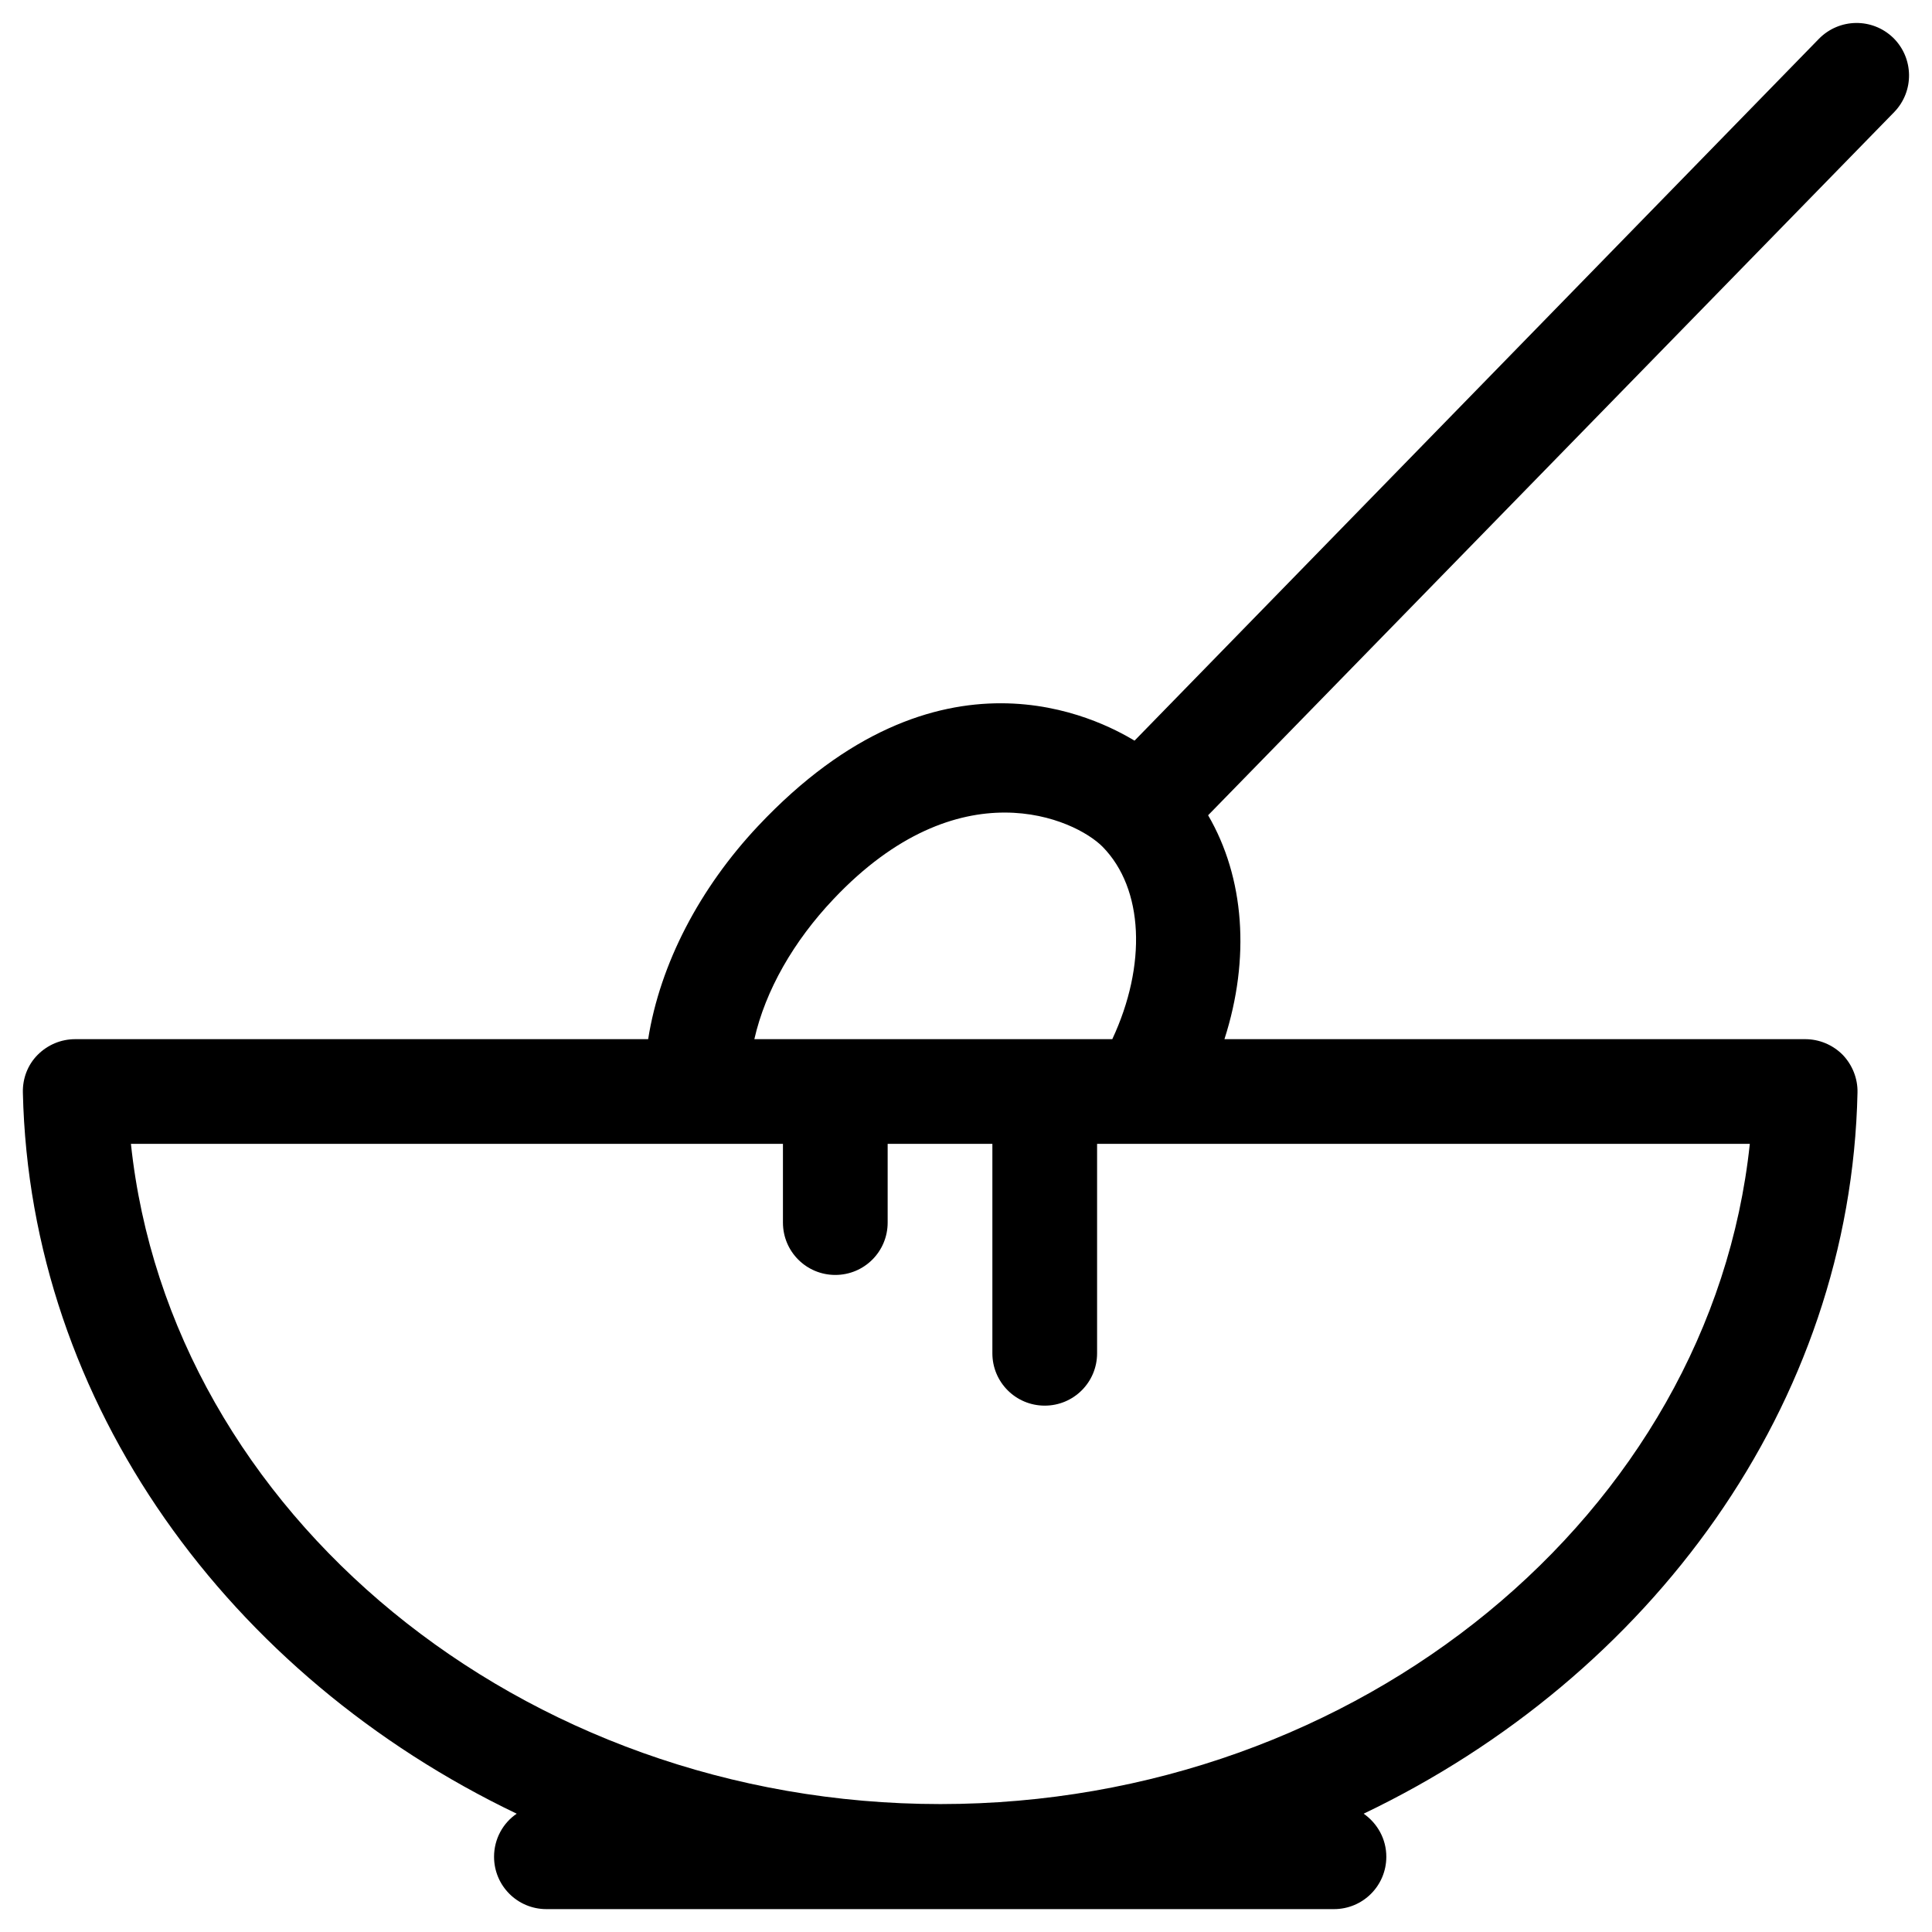 <?xml version="1.0" encoding="UTF-8"?>
<!-- Uploaded to: SVG Repo, www.svgrepo.com, Generator: SVG Repo Mixer Tools -->
<svg fill="#000000" width="800px" height="800px" version="1.1" viewBox="144 144 512 512" xmlns="http://www.w3.org/2000/svg">
 <path d="m645.7 154c-5.512-5.312-14.27-5.215-19.68 0.297l-181.35 185.98c-9.25-5.512-51.758-28.438-99.777 22.633-15.449 16.434-25.977 36.508-29.125 56.48h-151.83c-3.738 0-7.281 1.477-9.938 4.133s-4.035 6.297-3.938 10.035c1.871 82.656 54.809 154.68 130.87 191.09-3.641 2.461-6.004 6.691-6.004 11.414 0 7.676 6.199 13.875 13.875 13.875h208.71c7.676 0 13.875-6.199 13.875-13.875 0-4.723-2.363-8.855-6.004-11.414 76.062-36.406 129.1-108.34 130.87-191.09 0.098-3.738-1.379-7.379-3.938-10.035-2.656-2.656-6.199-4.133-9.938-4.133h-153.89c6.887-21.453 5.312-42.805-4.328-59.336l181.84-186.37c5.312-5.512 5.215-14.27-0.297-19.684zm-280.83 228.29c33.359-35.324 64.059-21.254 71.34-13.875 10.922 11.121 11.711 31.391 2.559 50.973h-94.859c2.953-12.988 10.43-25.977 20.961-37.098zm242.85 64.848c-10.332 97.711-103.32 174.96-214.51 174.96-111.09 0-204.18-77.246-214.51-174.96h172.79v20.859c0 7.676 6.199 13.875 13.875 13.875s13.875-6.199 13.875-13.875v-20.859h27.75v55.496c0 7.676 6.199 13.875 13.875 13.875s13.875-6.199 13.875-13.875v-55.496z"/>
</svg>